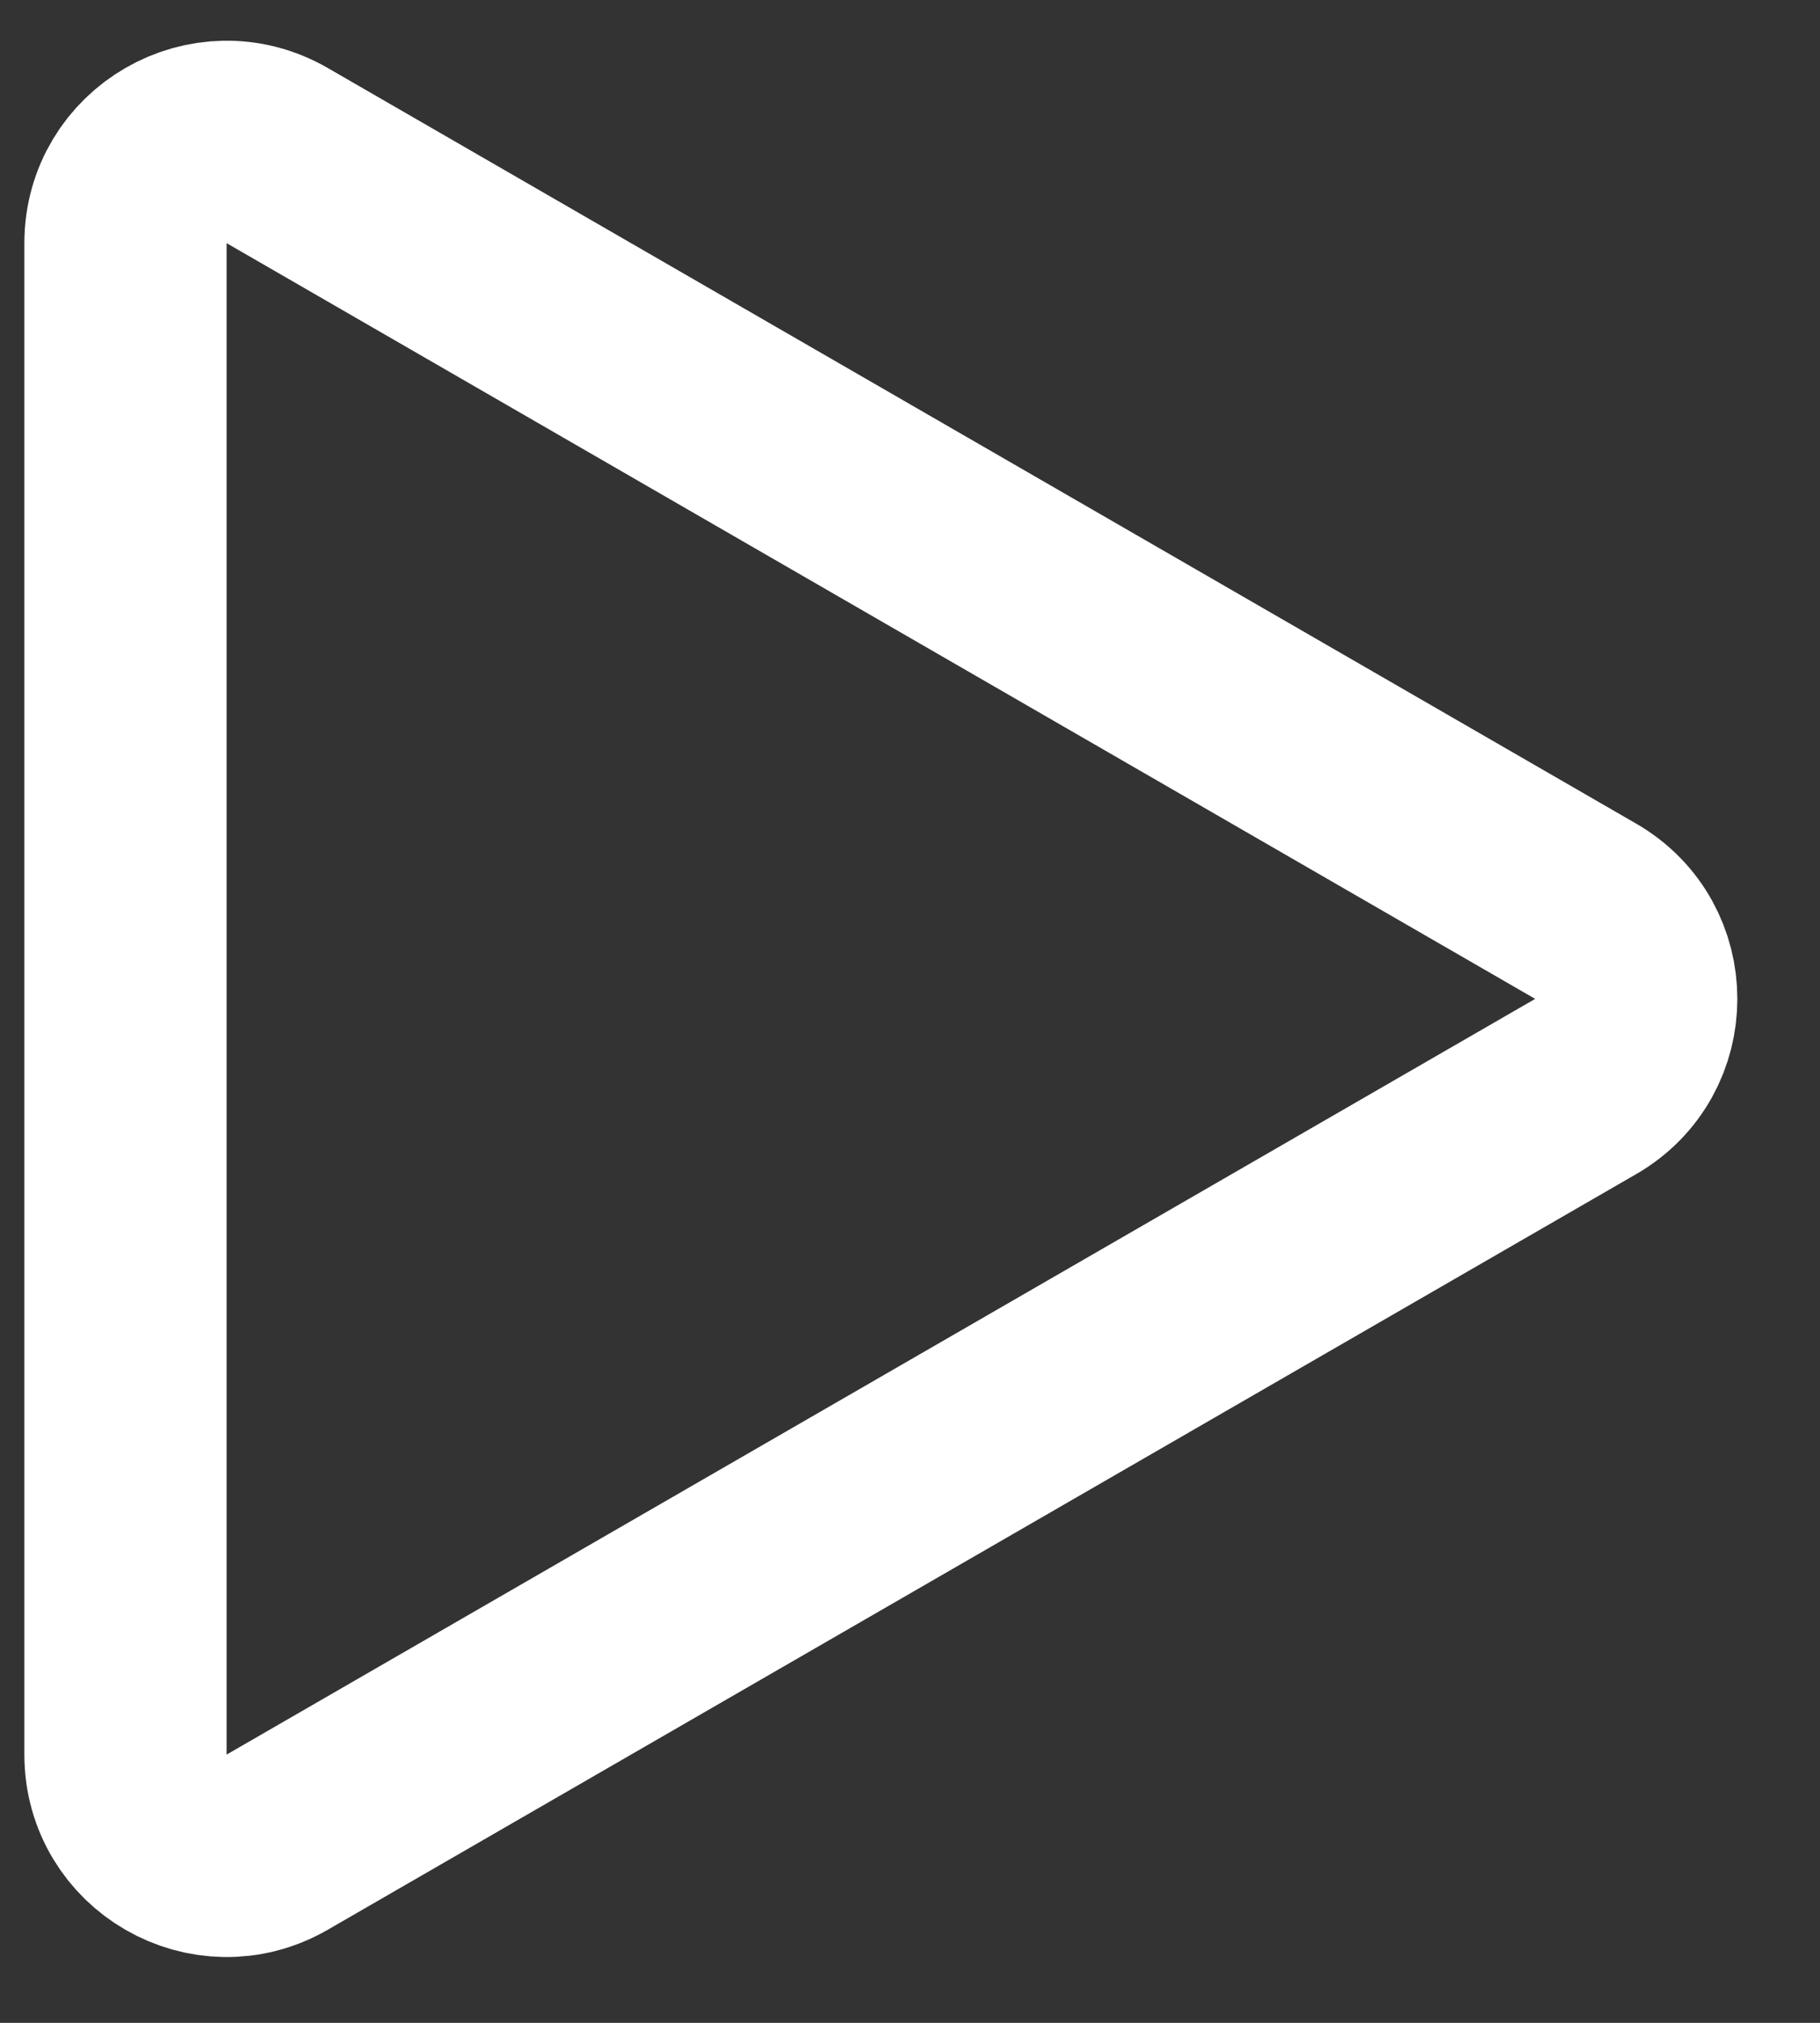 <?xml version="1.0" encoding="UTF-8"?> <svg xmlns="http://www.w3.org/2000/svg" width="18" height="20" viewBox="0 0 18 20" fill="none"><rect x="0" y="0" width="18" height="20" fill="#333333" stroke="none"/> <path d="M15.683 9.01C16.349 9.395 16.349 10.357 15.683 10.742L2.741 18.214C2.074 18.599 1.241 18.118 1.241 17.348L1.241 2.404C1.241 1.634 2.074 1.153 2.741 1.538L15.683 9.01Z" stroke="white" stroke-width="2"></path> </svg> 